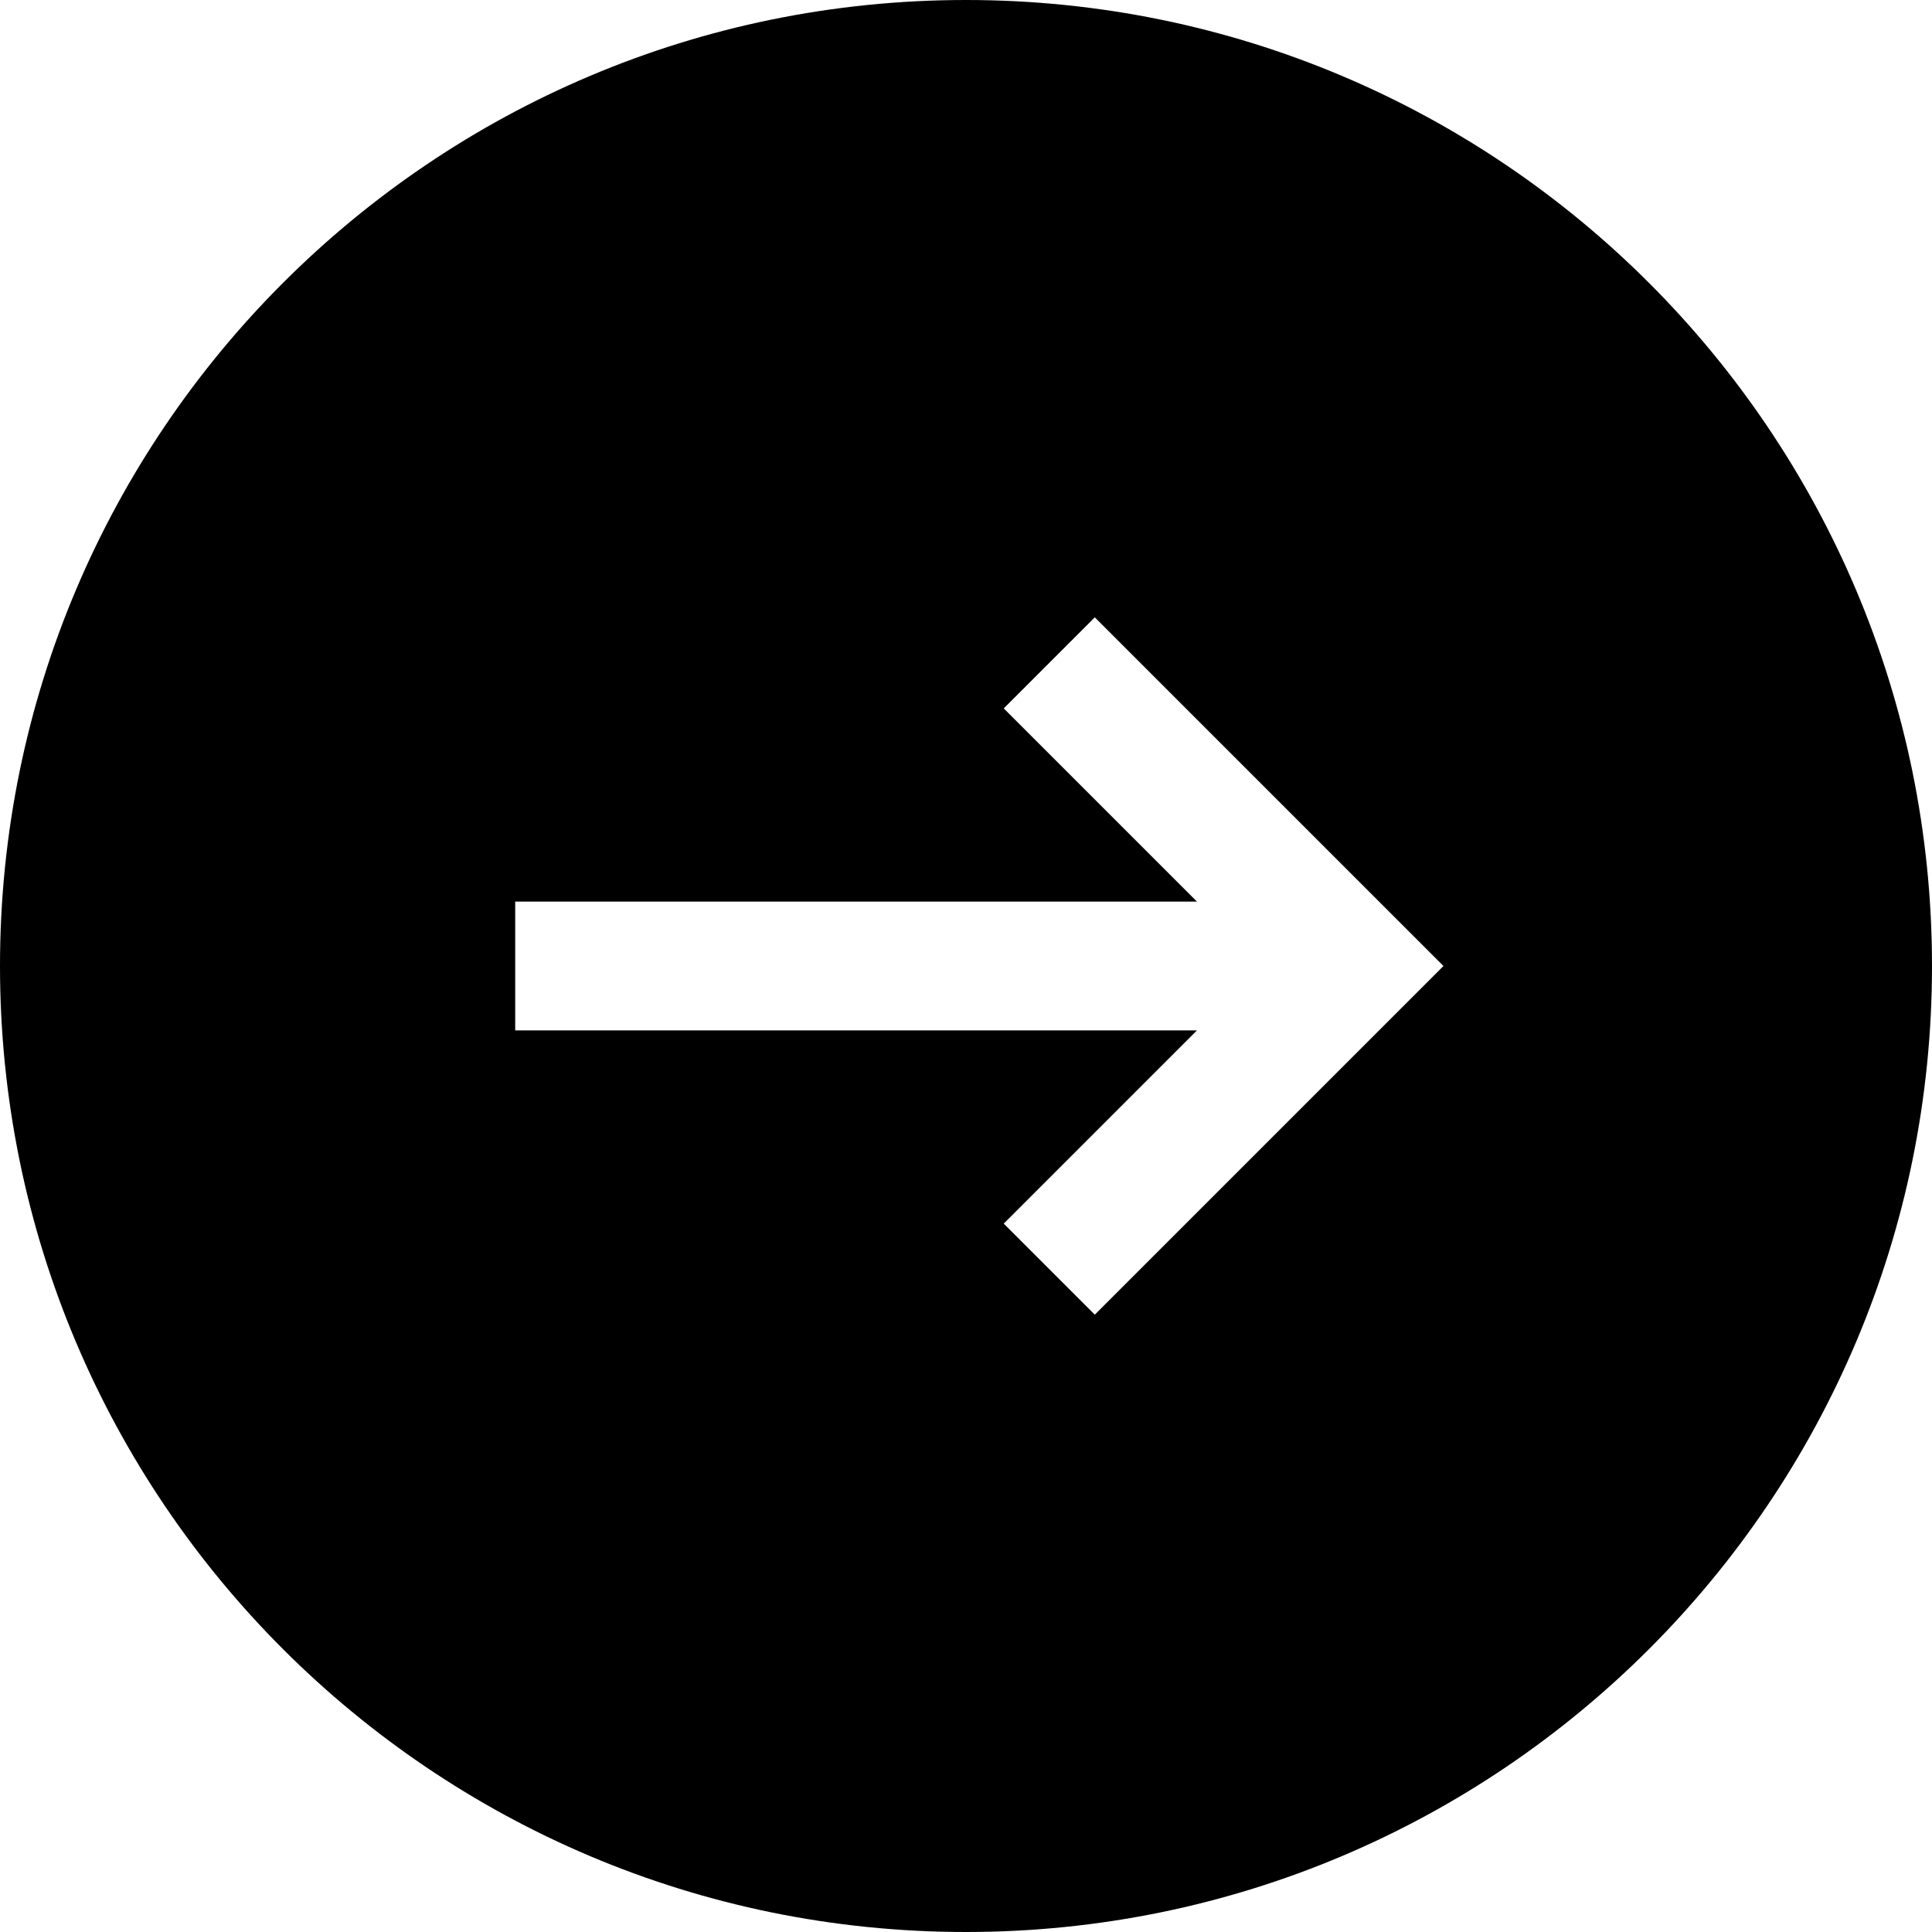 <svg width="15" height="15" viewBox="0 0 15 15" fill="none" xmlns="http://www.w3.org/2000/svg">
<path fill-rule="evenodd" clip-rule="evenodd" d="M0 7.5C0 3.358 3.358 0 7.5 0C11.642 0 15 3.358 15 7.5C15 11.642 11.642 15 7.5 15C3.358 15 0 11.642 0 7.5ZM8.5 4.793L11.207 7.5L8.5 10.207L7.793 9.5L9.293 8H4V7H9.293L7.793 5.5L8.5 4.793Z" fill="black"/>
</svg>
